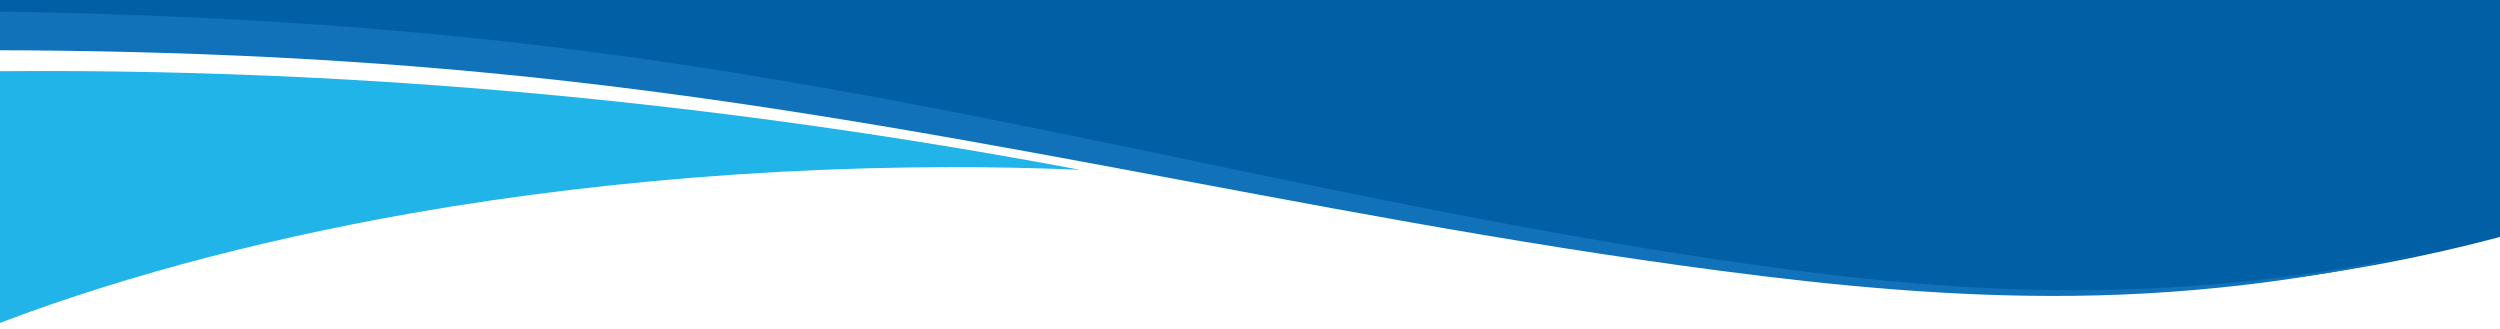 <?xml version="1.0" encoding="utf-8"?>
<!-- Generator: Adobe Illustrator 28.0.0, SVG Export Plug-In . SVG Version: 6.00 Build 0)  -->
<svg version="1.1" id="Layer_1" xmlns="http://www.w3.org/2000/svg" xmlns:xlink="http://www.w3.org/1999/xlink" x="0px" y="0px"
	 viewBox="0 0 1920 252.9" style="enable-background:new 0 0 1920 252.9;" xml:space="preserve">
<style type="text/css">
	.st0{fill:#EA8624;}
	.st1{fill:#2E3690;}
	.st2{fill:#0160A5;}
	.st3{fill:#1172BA;}
	.st4{fill:#20B4E9;}
</style>
<g>
	<path class="st0" d="M2002.6,151.8v-2.4c-15,6.2-30.7,12.1-47.2,17.8C1971.7,162.3,1987.5,157.2,2002.6,151.8"/>
	<path class="st1" d="M1955.4,167.2c-27.7,9.5-57.4,18.3-88.8,26c49.4-11,95.1-24.5,136.1-39.5v-1.9
		C1987.5,157.2,1971.7,162.3,1955.4,167.2"/>
	<path class="st2" d="M1320,201.5c85.3,12.7,175.5,23.1,268.4,23.4c99.9,0.3,215.6-12.2,330-42.5c31.2-8.3,75.8-193.1,105.9-195.7
		C1911.9-3.7,1942.8-4,1804-5.7c-92.9-1.1-421.8,0.4-507.8-2.3c-296.2-9-137.5,2.8-488.4-4.6c-150.1-3.2-714,6-871.5,4.6v18.4
		c154.8,0.3,308.5,7.4,455.6,23.8C724.6,71.5,999,153.6,1320,201.5"/>
	<path class="st3" d="M372.2,55.7C709.6,87.6,994.6,165.3,1321.7,208c86.9,11.4,178.4,20.3,271.3,19.2c99.7-1.2,192.5-14.1,273.6-34
		c-83.8,18.6-178.2,30-278.1,29.7c-92.9-0.3-183.2-10.7-268.4-23.4c-321-47.9-595.4-130-928.1-167.2C244.8,15.8,91.1,8.8-63.7,8.4
		v30.4C83.5,37.4,230.3,42.2,372.2,55.7"/>
	<path class="st4" d="M316.4,163.7c156.3-27.5,337.9-40.7,513-33.3C555.8,79,259.3,48.4-55.8,55.6c-2.6,0.1-5.3,0.2-7.9,0.2v197
		h51.3C79.6,216.5,192.5,185.5,316.4,163.7"/>
</g>
</svg>
